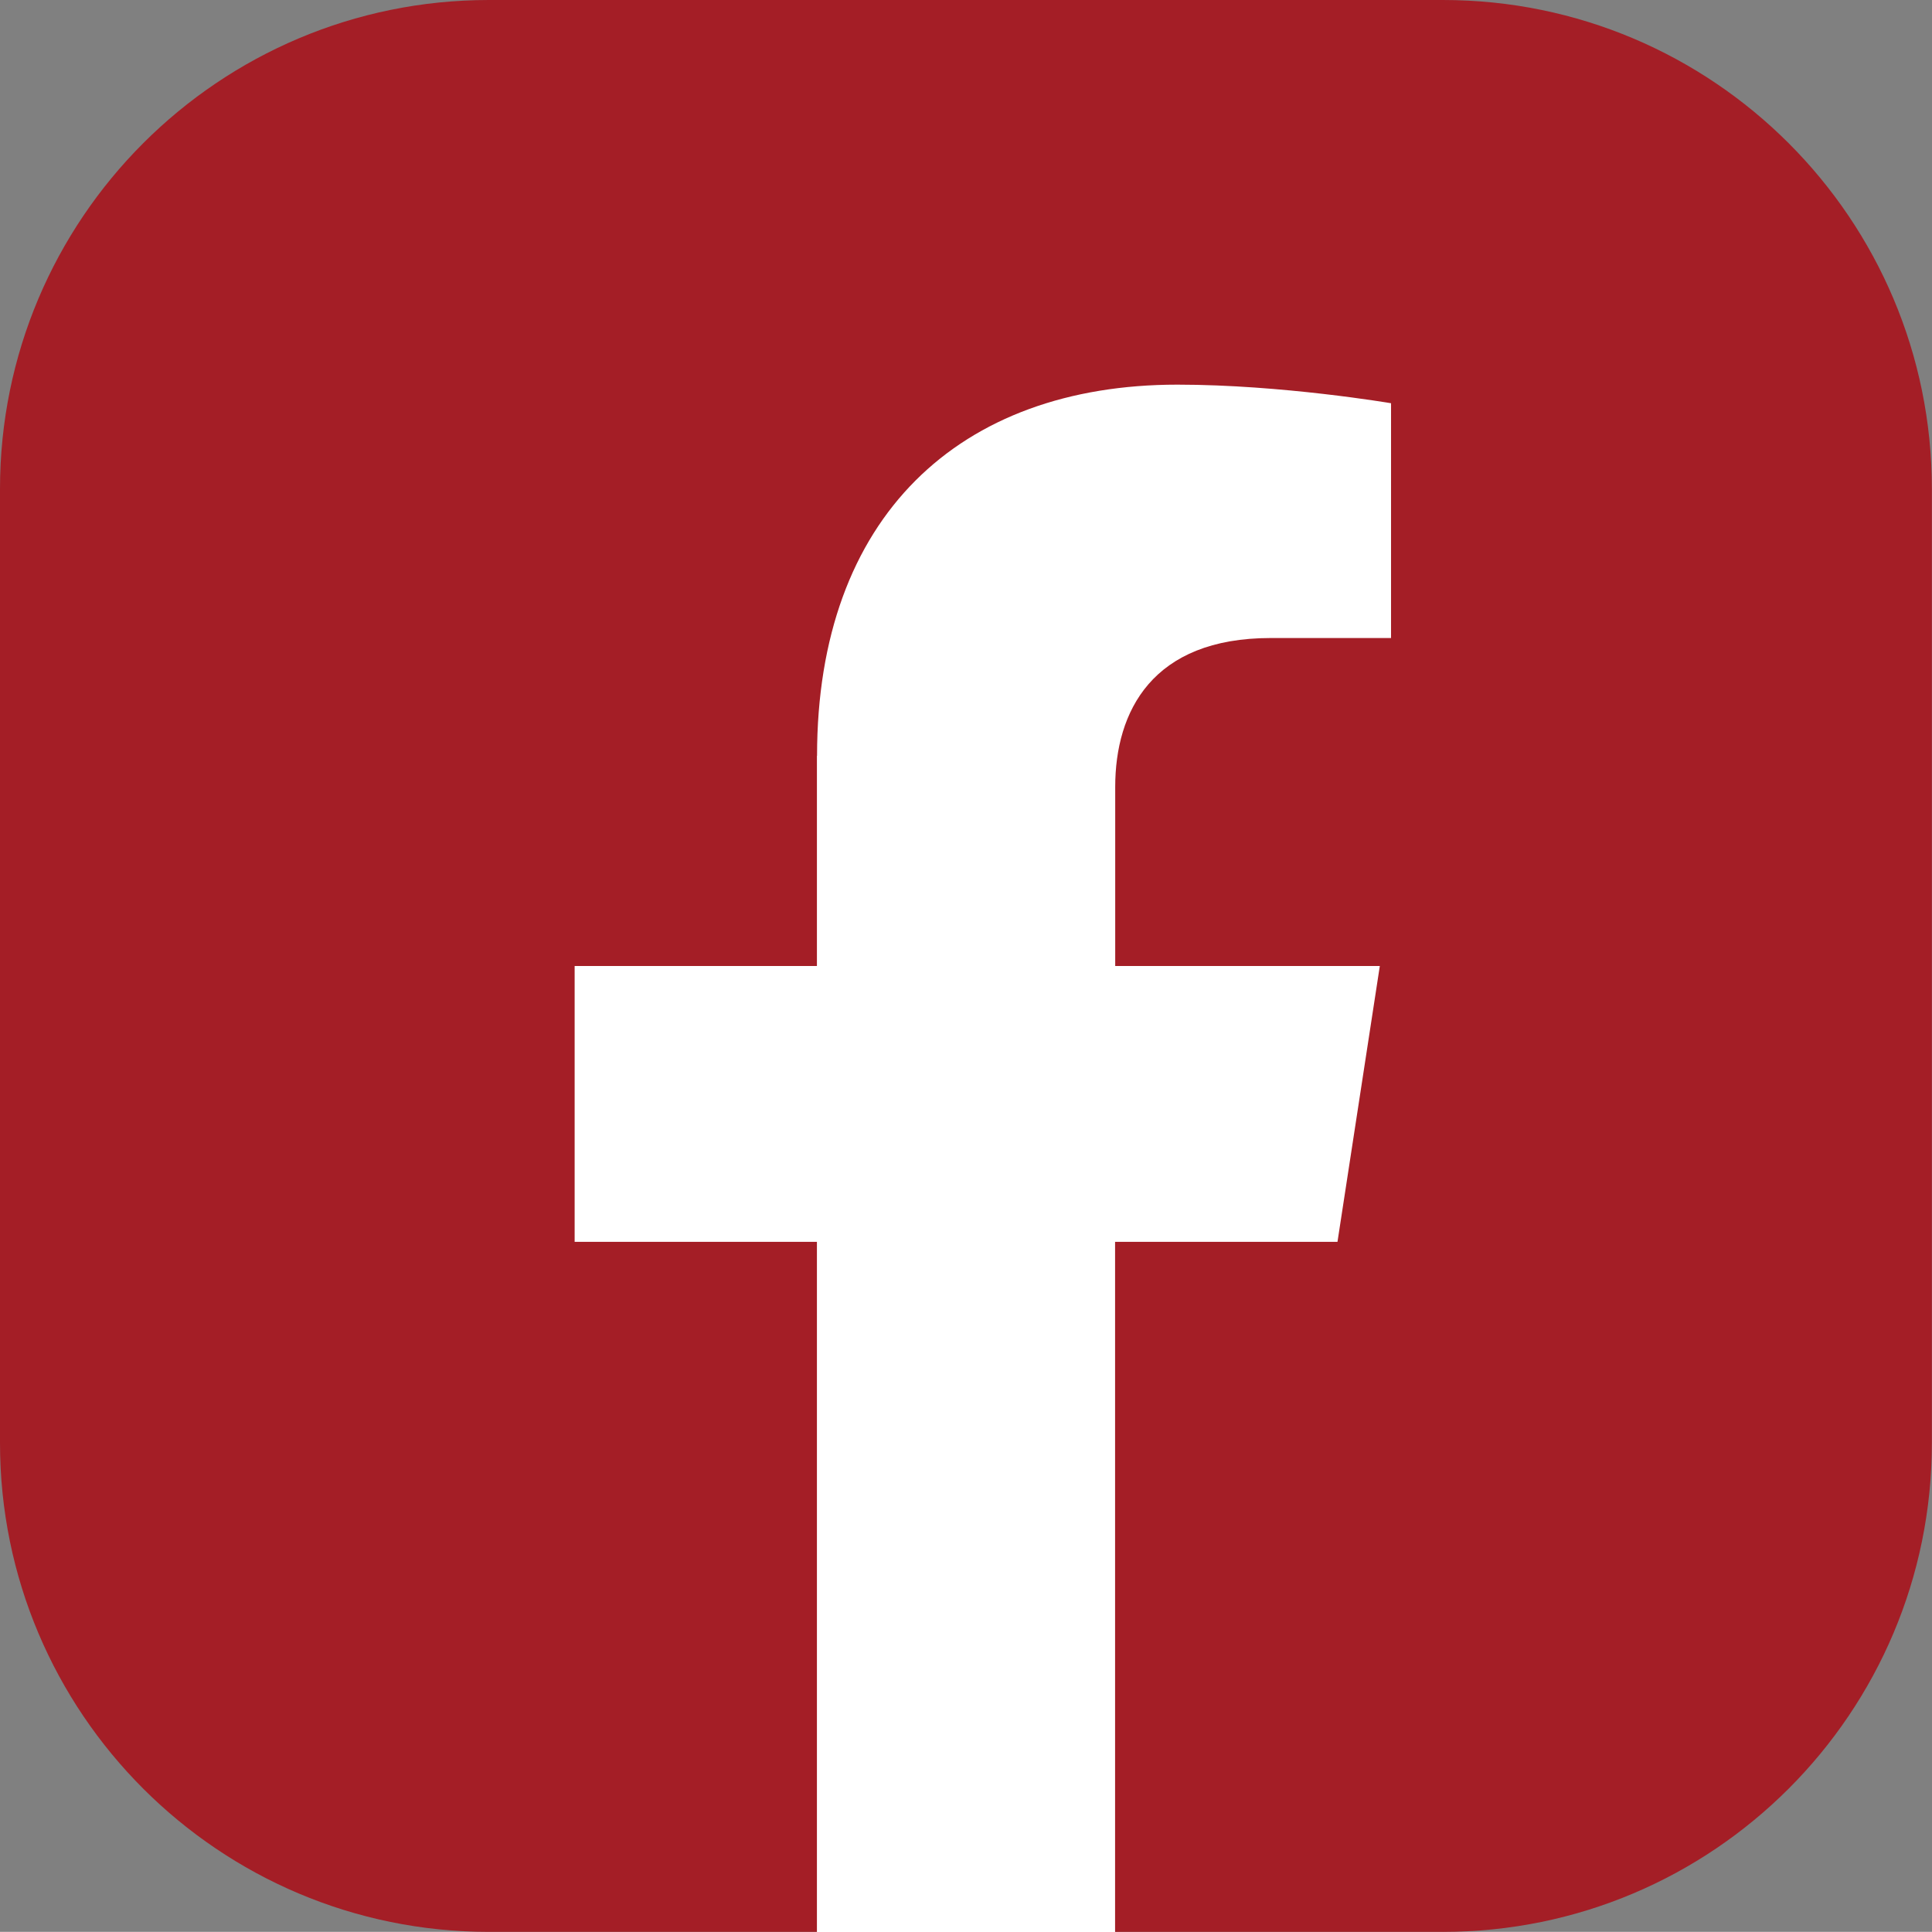 <svg id="Layer_2" data-name="Layer 2" xmlns="http://www.w3.org/2000/svg" viewBox="0 0 149.68 149.67"><rect x="0" y="0" width="149.68" height="149.67" fill="#808080" stroke="none"/><g id="Layer_2-2" data-name="Layer 2"><g id="ico_fb" stroke-width="0"><path d="M111.79 149.67H86.41l-11.58-3.82-11.48 3.82H37.88C16.96 149.67 0 132.71 0 111.79V37.88C0 16.96 16.96 0 37.88 0h73.91c20.92 0 37.88 16.96 37.88 37.88v73.91c0 20.92-16.96 37.88-37.88 37.88z" fill="#a41e26"/><path d="M63.29 58.55v16.29H44.52v21.37h18.77v53.47h23.1V96.21h17.23l3.28-21.37H86.4V60.97c0-5.85 2.86-11.54 12.05-11.54h9.32V31.24s-8.46-1.44-16.55-1.44c-16.89 0-27.92 10.23-27.92 28.76z" fill="#fff"/></g></g></svg>
